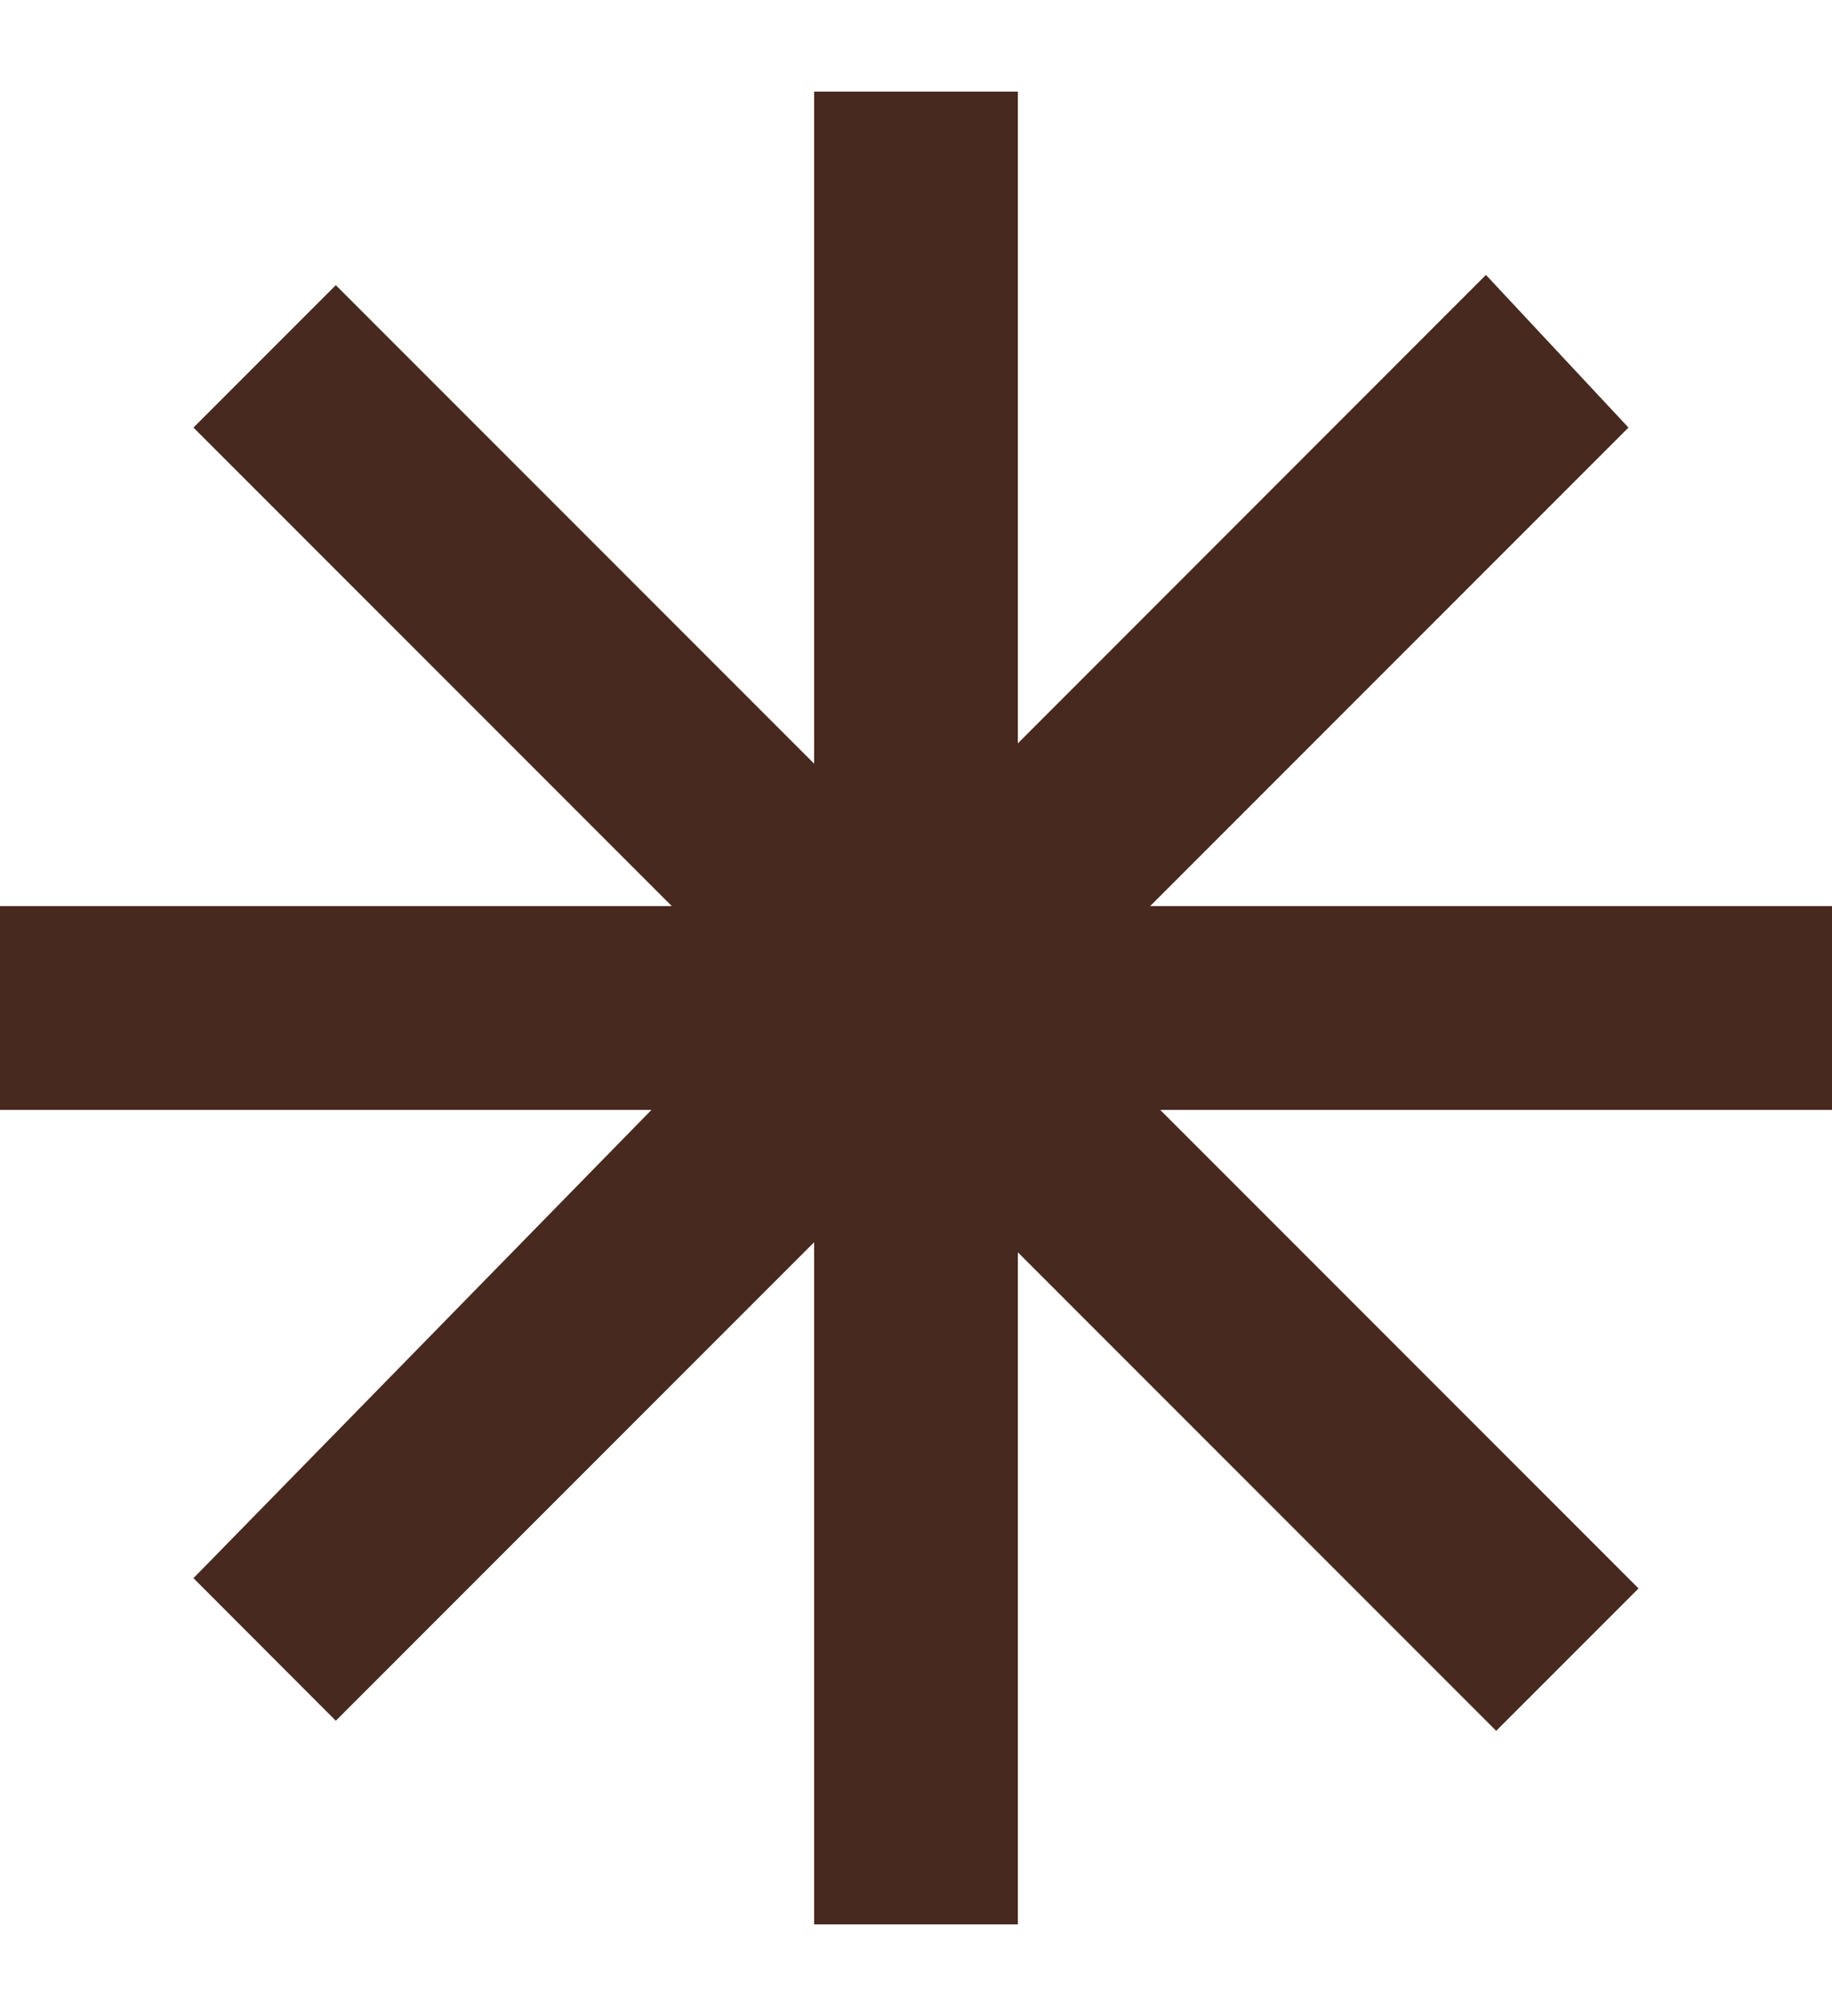 <?xml version="1.0" encoding="UTF-8"?> <svg xmlns="http://www.w3.org/2000/svg" width="10" height="11" viewBox="0 0 10 11" fill="none"><path d="M10 6.056H6.333L8.944 8.667L8.167 9.444L5.556 6.833V10.5H4.444V6.778L1.833 9.389L1.056 8.611L3.556 6.056H0V4.944H3.667L1.056 2.333L1.833 1.556L4.444 4.167V0.5H5.556V4.056L8.111 1.5L8.889 2.333L6.278 4.944H10V6.056Z" fill="#47291F"></path></svg> 